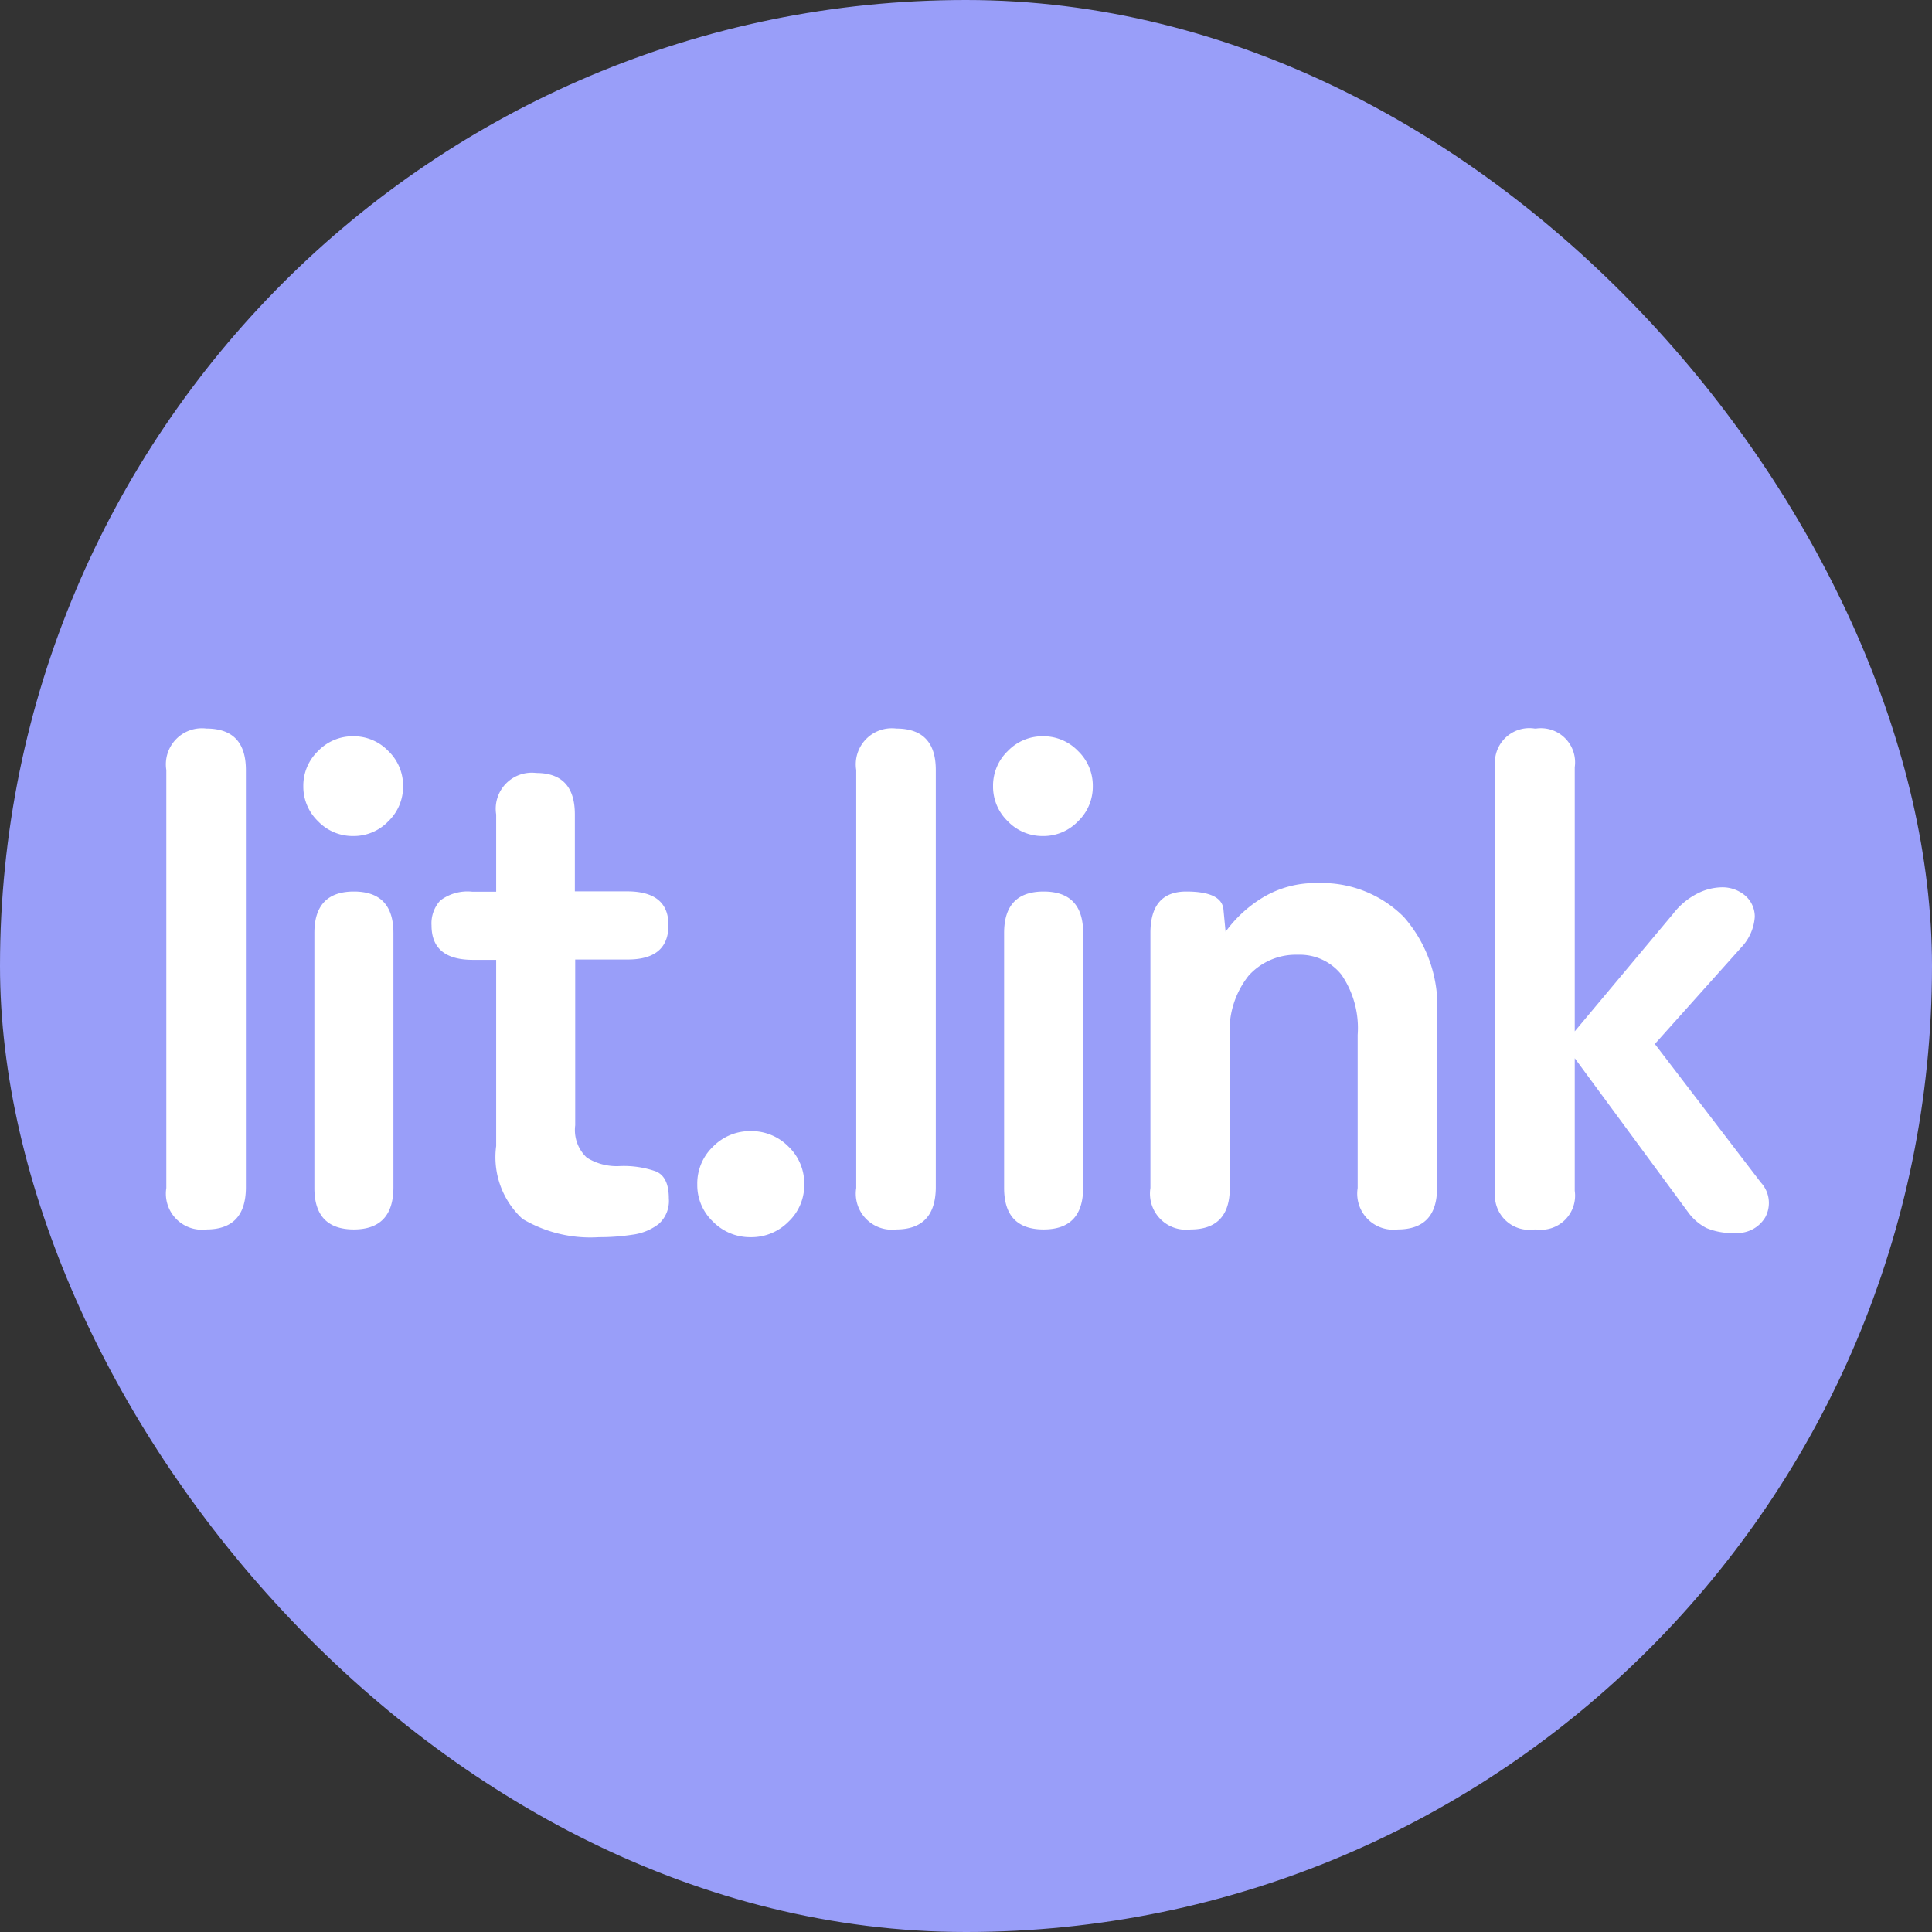 <svg xmlns="http://www.w3.org/2000/svg" width="44" height="44" viewBox="0 0 44 44"><rect x="0" y="0" width="44" height="44" fill="#333333" stroke="none"/><g transform="translate(8 2)"><rect width="44" height="44" rx="22" transform="translate(-8 -2)" fill="#999ef9"/><path d="M-17.3,0a.821.821,0,0,1-.912-.944v-9.52a.821.821,0,0,1,.912-.944q.9,0,.9.944v9.52Q-16.408,0-17.3,0Zm3.36,0q-.9,0-.9-.944V-6.752q0-.944.9-.944t.9.944V-.944Q-13.048,0-13.944,0Zm-.016-8.96a1.092,1.092,0,0,1-.8-.336,1.092,1.092,0,0,1-.336-.8,1.092,1.092,0,0,1,.336-.8,1.092,1.092,0,0,1,.8-.336,1.092,1.092,0,0,1,.8.336,1.092,1.092,0,0,1,.336.8,1.092,1.092,0,0,1-.336.8A1.092,1.092,0,0,1-13.96-8.96ZM-8.36.176A3.035,3.035,0,0,1-10.1-.24,1.91,1.91,0,0,1-10.7-1.9v-4.24h-.528q-.944,0-.944-.784a.768.768,0,0,1,.2-.568,1.025,1.025,0,0,1,.728-.2h.544v-1.76a.821.821,0,0,1,.912-.944q.88,0,.88.944V-7.7H-7.72q.944,0,.944.768,0,.784-.928.784H-8.9v3.776a.86.86,0,0,0,.264.736,1.279,1.279,0,0,0,.76.192,2.205,2.205,0,0,1,.808.12q.3.12.3.616a.7.7,0,0,1-.232.584A1.241,1.241,0,0,1-7.6.12,4.944,4.944,0,0,1-8.36.176Zm3.456,0A1.182,1.182,0,0,1-5.76-.176a1.143,1.143,0,0,1-.36-.848,1.161,1.161,0,0,1,.36-.864A1.182,1.182,0,0,1-4.9-2.24a1.182,1.182,0,0,1,.856.352,1.161,1.161,0,0,1,.36.864,1.143,1.143,0,0,1-.36.848A1.182,1.182,0,0,1-4.9.176ZM-1.592,0A.821.821,0,0,1-2.5-.944v-9.52a.821.821,0,0,1,.912-.944q.9,0,.9.944v9.52Q-.7,0-1.592,0Zm3.36,0q-.9,0-.9-.944V-6.752q0-.944.9-.944t.9.944V-.944Q2.664,0,1.768,0ZM1.752-8.96a1.092,1.092,0,0,1-.8-.336,1.092,1.092,0,0,1-.336-.8,1.092,1.092,0,0,1,.336-.8,1.092,1.092,0,0,1,.8-.336,1.092,1.092,0,0,1,.8.336,1.092,1.092,0,0,1,.336.8,1.092,1.092,0,0,1-.336.8A1.092,1.092,0,0,1,1.752-8.96ZM5.112,0A.821.821,0,0,1,4.2-.944V-6.752q0-.944.816-.944t.848.416l.048.5A2.911,2.911,0,0,1,6.76-7.56a2.317,2.317,0,0,1,1.248-.328,2.638,2.638,0,0,1,1.96.768,3.078,3.078,0,0,1,.76,2.256v3.92q0,.944-.9.944A.821.821,0,0,1,8.92-.944V-4.432A2.147,2.147,0,0,0,8.552-5.8a1.208,1.208,0,0,0-.992-.456,1.448,1.448,0,0,0-1.12.472,2.009,2.009,0,0,0-.432,1.4v3.44Q6.008,0,5.112,0Zm7.84,0a.785.785,0,0,1-.9-.88v-9.648a.785.785,0,0,1,.9-.88h.032a.778.778,0,0,1,.88.88v6.016L16.1-7.184a1.635,1.635,0,0,1,.552-.464,1.27,1.27,0,0,1,.552-.144.8.8,0,0,1,.536.184.633.633,0,0,1,.224.488,1.114,1.114,0,0,1-.3.688L15.688-4.224,18.1-1.072a.686.686,0,0,1,.1.8.74.74,0,0,1-.68.352,1.512,1.512,0,0,1-.656-.112,1.183,1.183,0,0,1-.4-.336L13.864-3.9V-.88a.778.778,0,0,1-.88.88Z" transform="translate(14 26)" fill="#fff"/></g></svg>